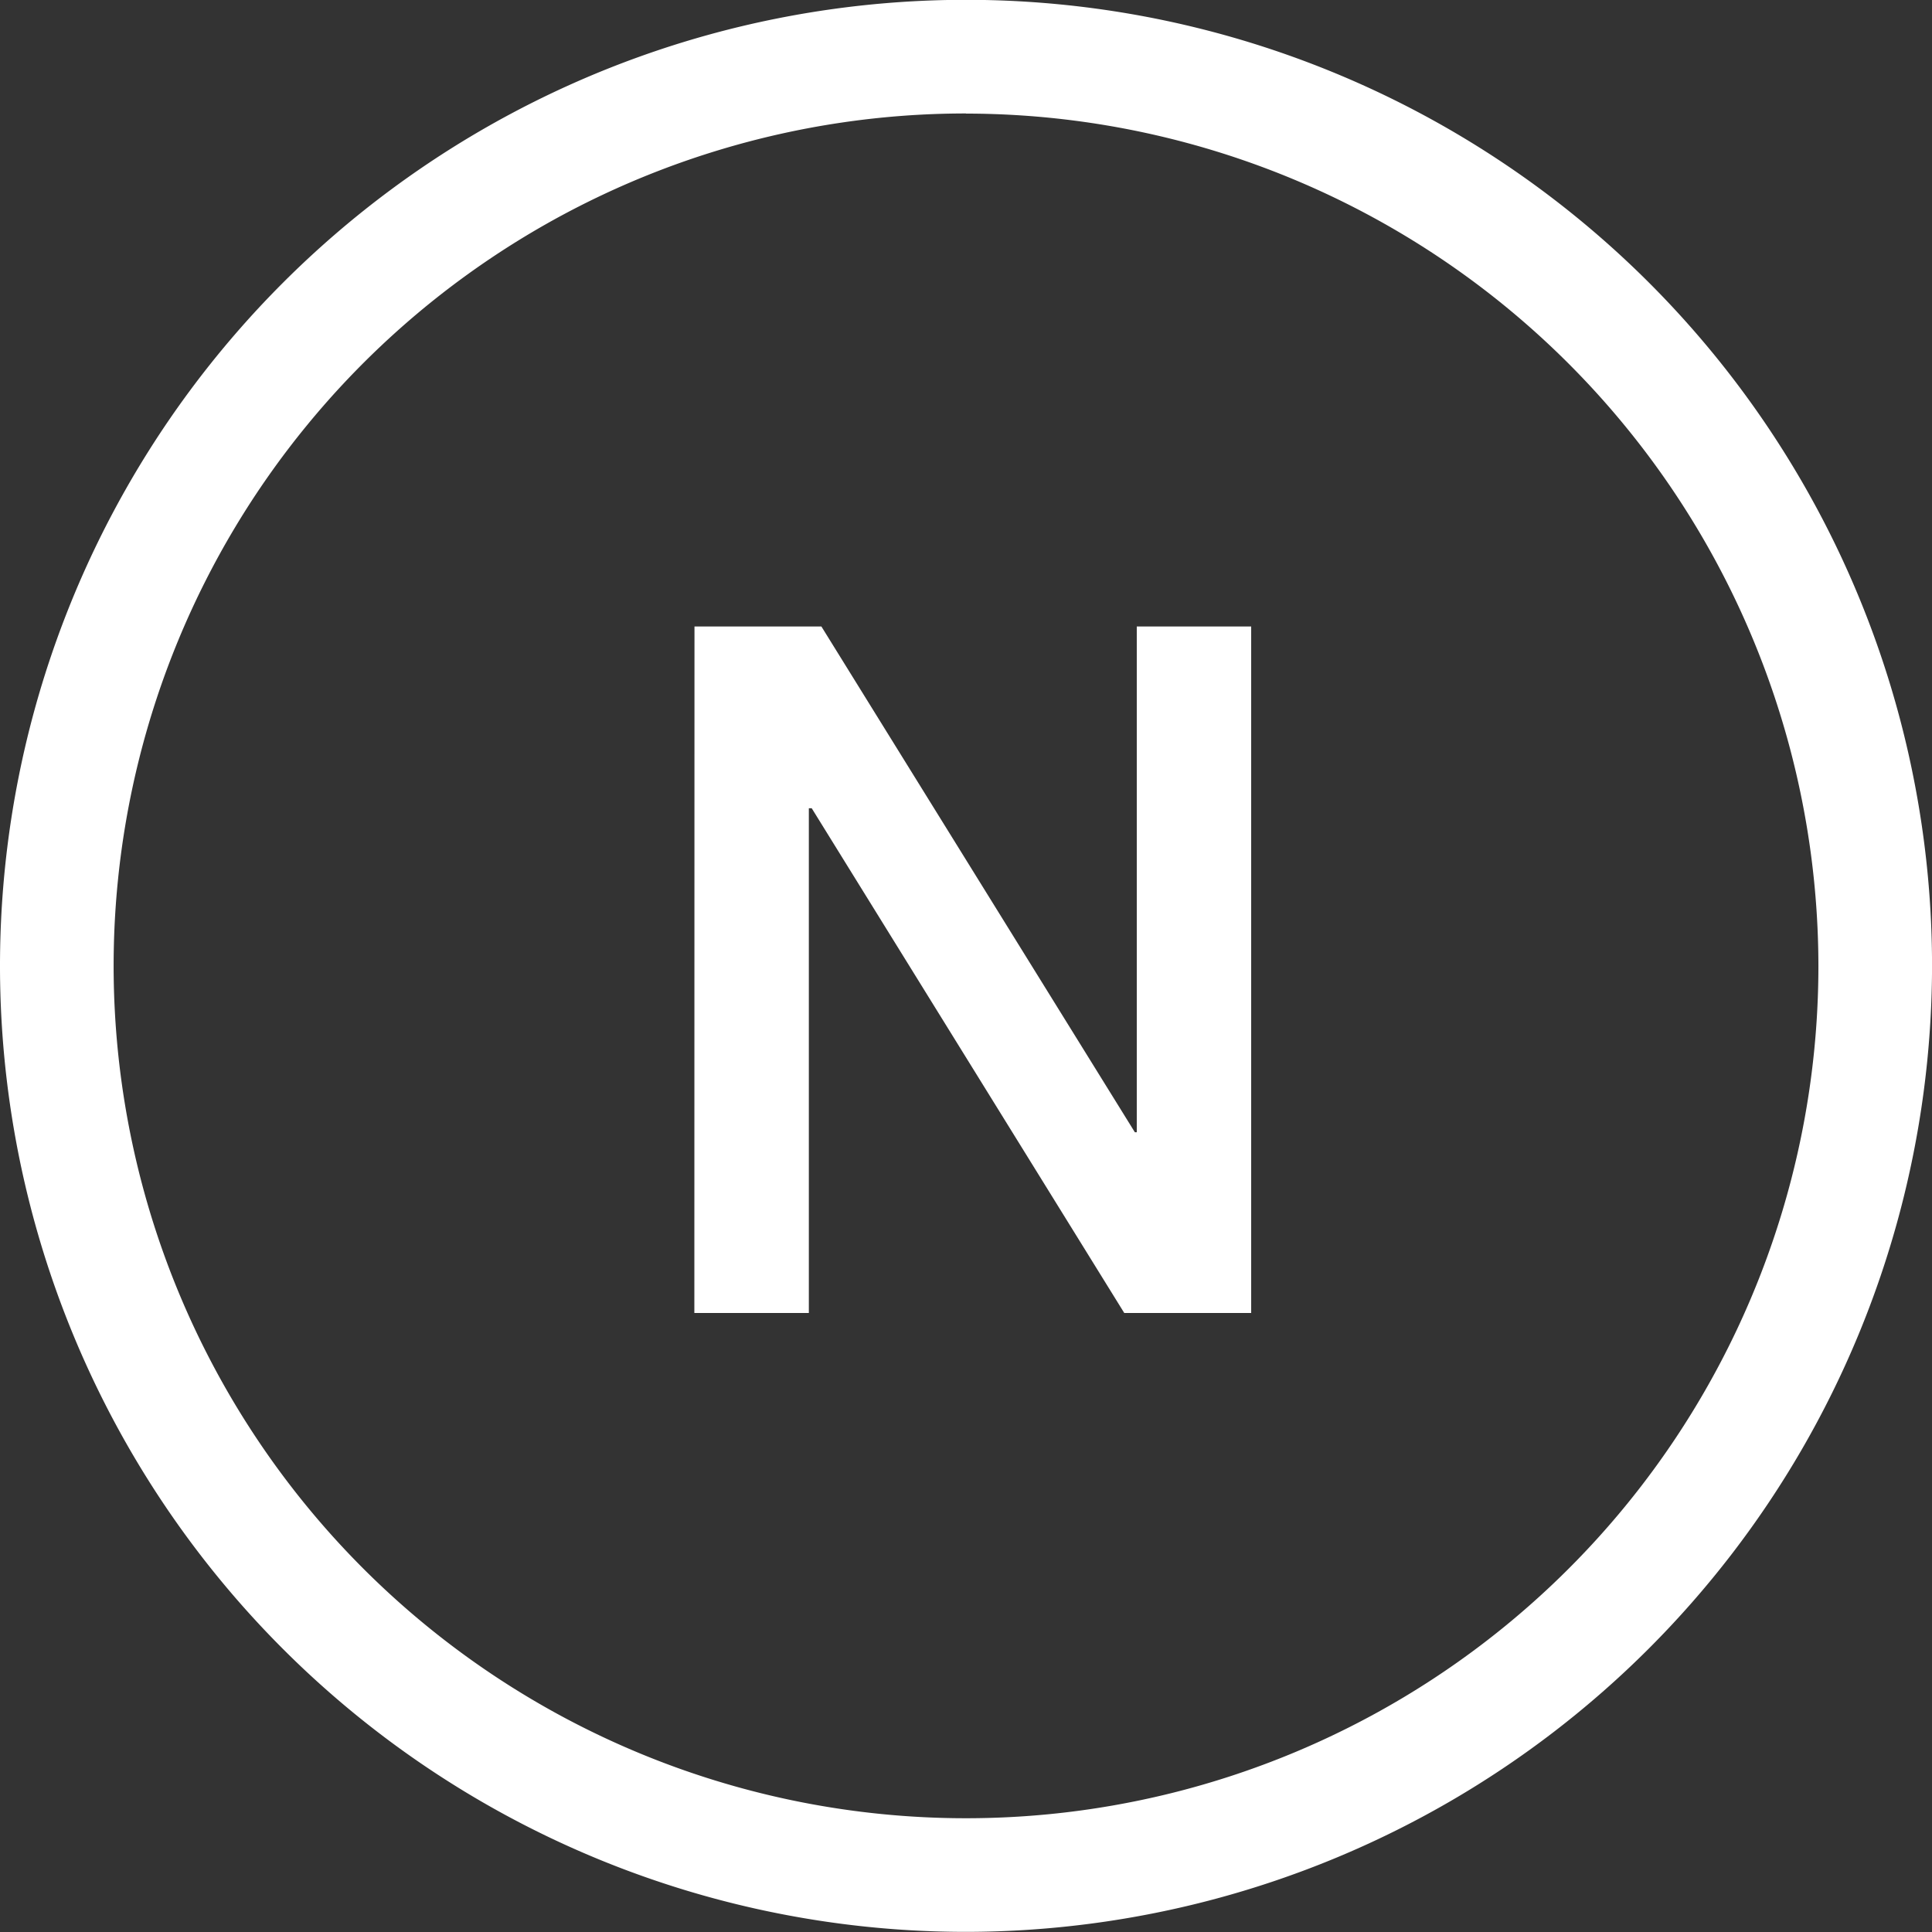 <svg xmlns="http://www.w3.org/2000/svg" width="45.123" height="45.123" viewBox="0 0 45.123 45.123">
  <rect x="0" y="0" width="45.123" height="45.123" fill="#333333" stroke="none"/>
  <g id="グループ_294" data-name="グループ 294" transform="translate(0 0)">
    <path id="パス_128" data-name="パス 128" d="M401.154,284h2.964l7.321,11.812h.045V284h2.672v16.034h-2.964l-7.3-11.789h-.067v11.789h-2.674Z" transform="translate(-384.934 -269.368)" fill="#fff"/>
    <path id="パス_129" data-name="パス 129" d="M415.047,321.3a22.562,22.562,0,1,1,22.563-22.563A22.588,22.588,0,0,1,415.047,321.3Zm0-42.47a19.908,19.908,0,1,0,19.909,19.907A19.929,19.929,0,0,0,415.047,278.833Z" transform="translate(-392.486 -276.18)" fill="#fff"/>
  </g>
</svg>
